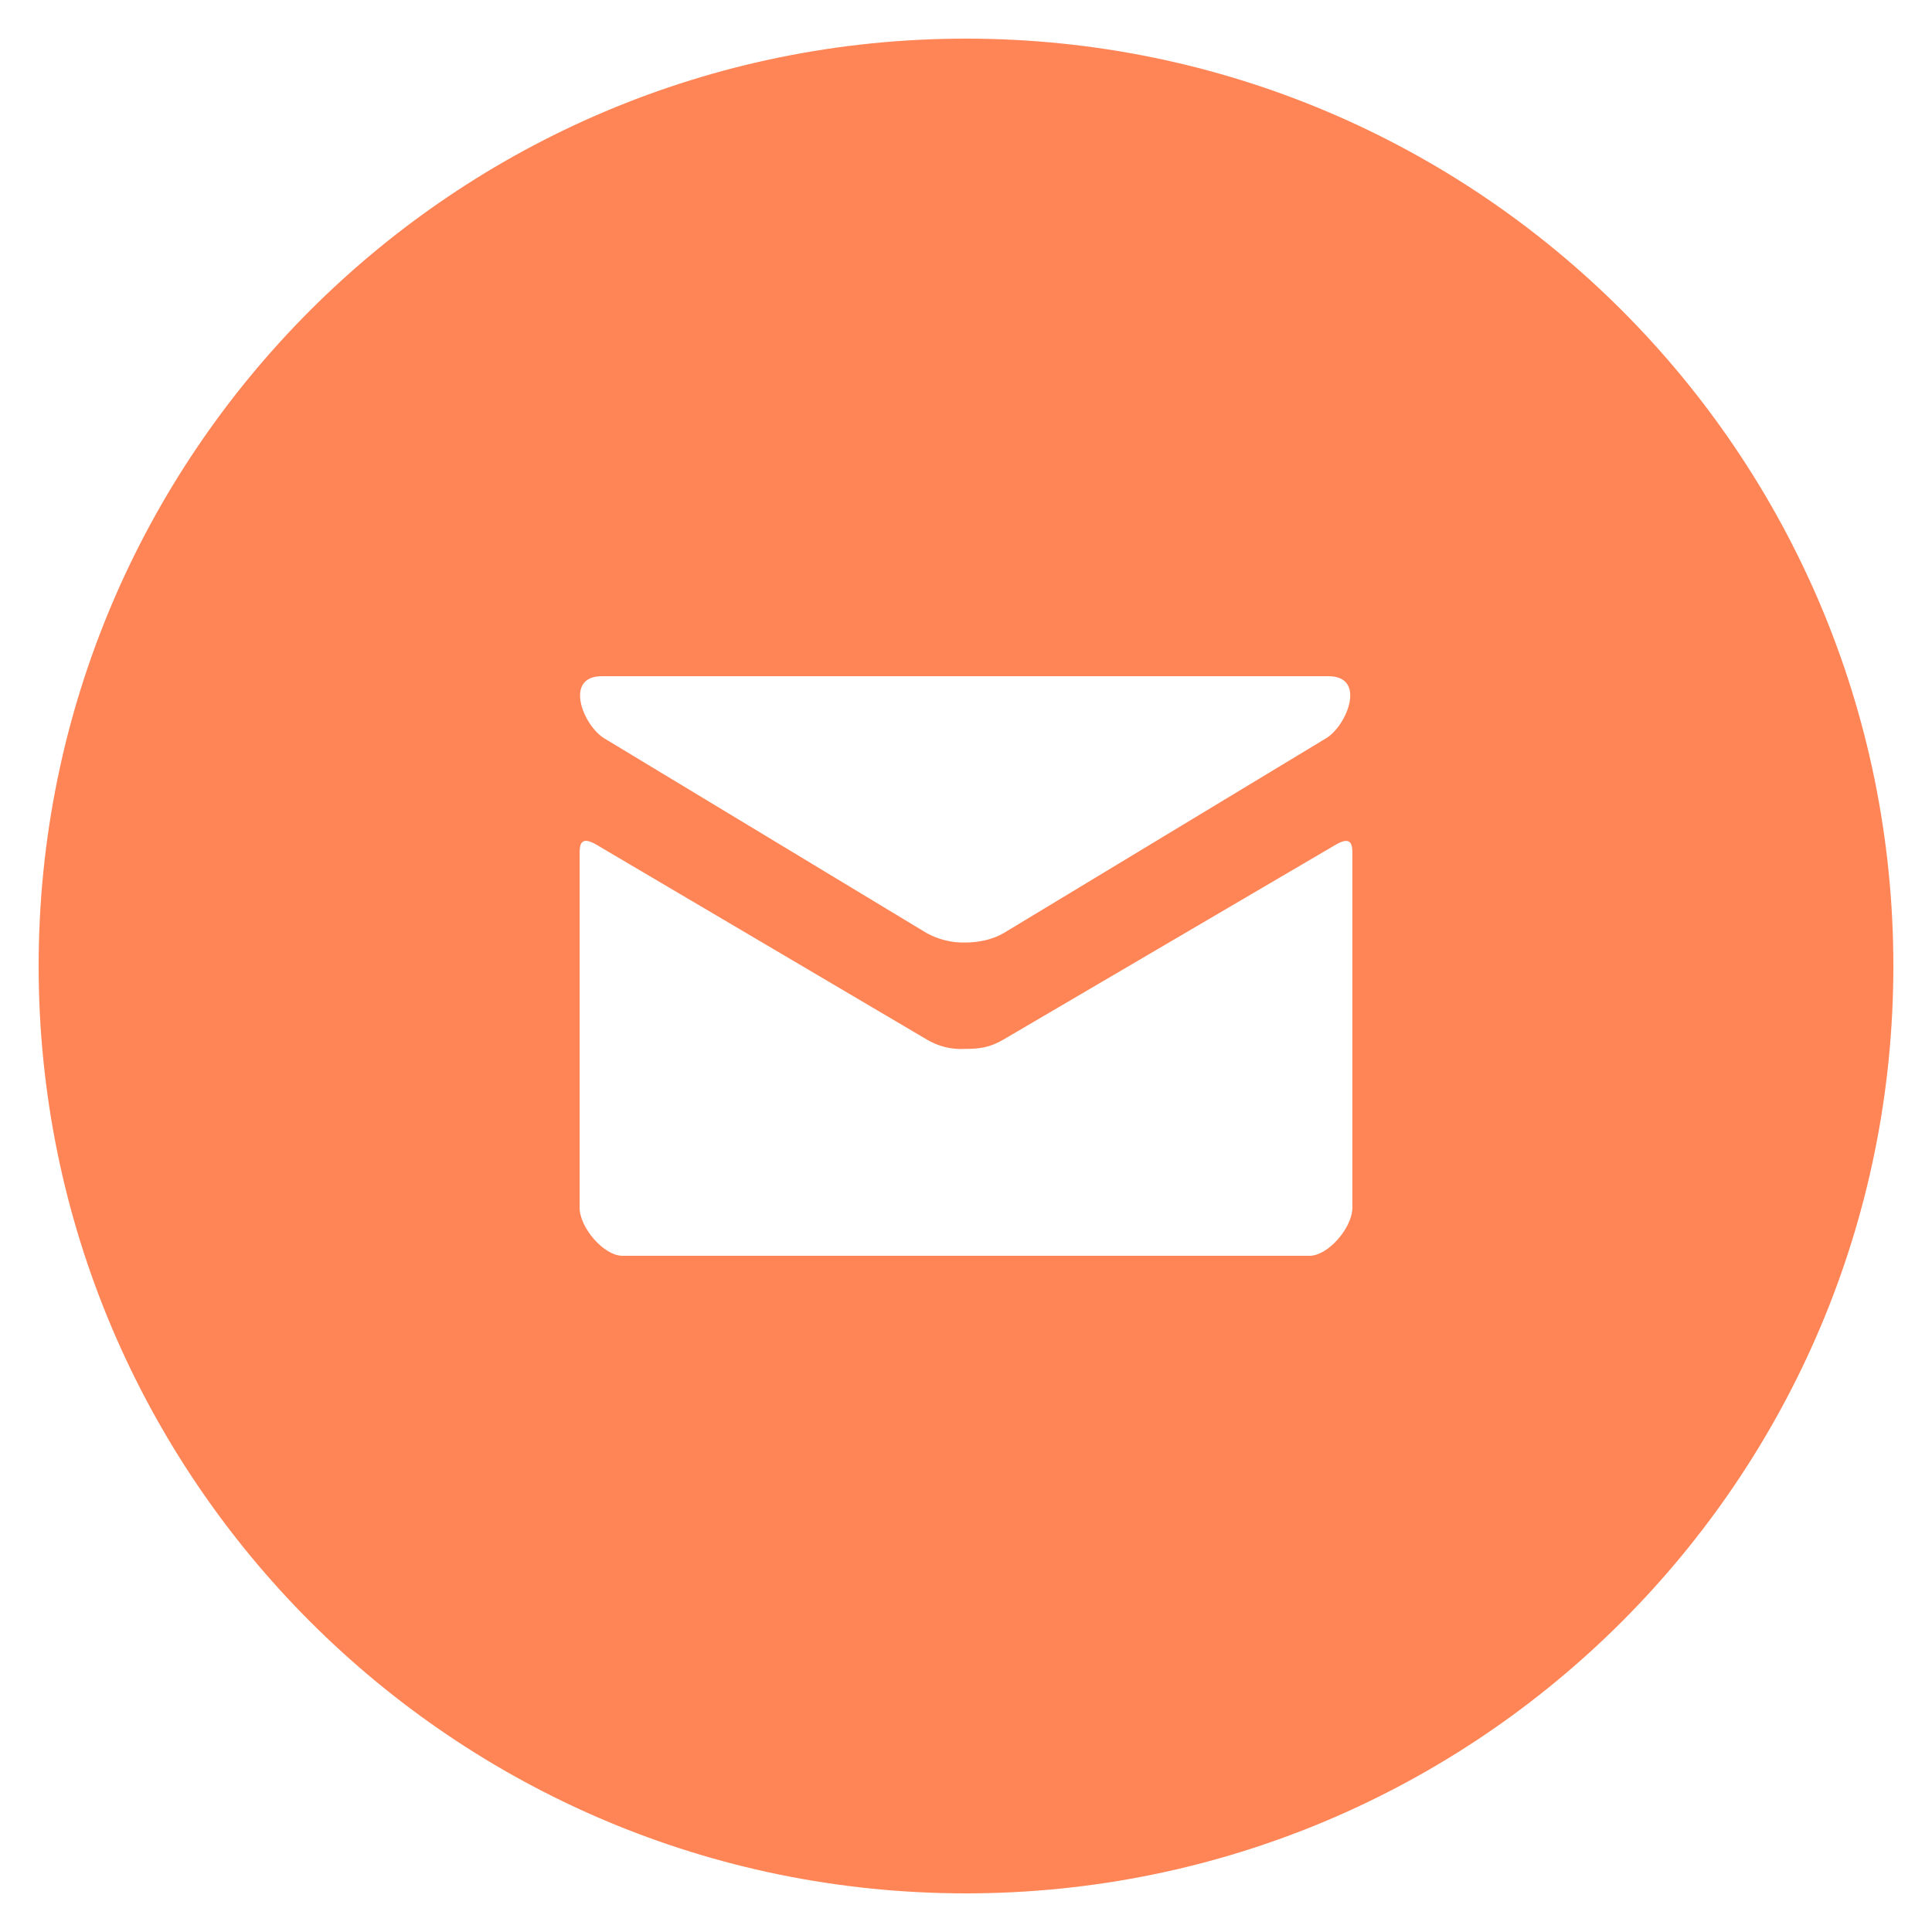 <?xml version="1.0" encoding="UTF-8"?> <svg xmlns="http://www.w3.org/2000/svg" width="20" height="20" viewBox="0 0 20 20" fill="none"><path d="M10 0.4C4.698 0.4 0.4 4.698 0.4 10C0.4 15.302 4.698 19.6 10 19.6C15.302 19.6 19.6 15.302 19.6 10C19.6 4.698 15.302 0.4 10 0.4ZM6.231 7H13.751C14.15 7 13.944 7.512 13.727 7.643C13.51 7.773 10.507 9.59 10.394 9.657C10.281 9.724 10.137 9.757 9.991 9.757C9.851 9.76 9.712 9.726 9.589 9.657L6.255 7.643C6.038 7.512 5.833 7 6.231 7ZM14 12.5C14 12.71 13.748 13 13.556 13H6.444C6.252 13 6 12.71 6 12.5V8.853C6 8.761 5.998 8.642 6.172 8.743L9.589 10.758C9.71 10.832 9.85 10.867 9.991 10.858C10.137 10.858 10.243 10.847 10.394 10.758L13.828 8.744C14.002 8.642 14 8.762 14 8.854V12.5Z" fill="#FF8556"></path></svg> 